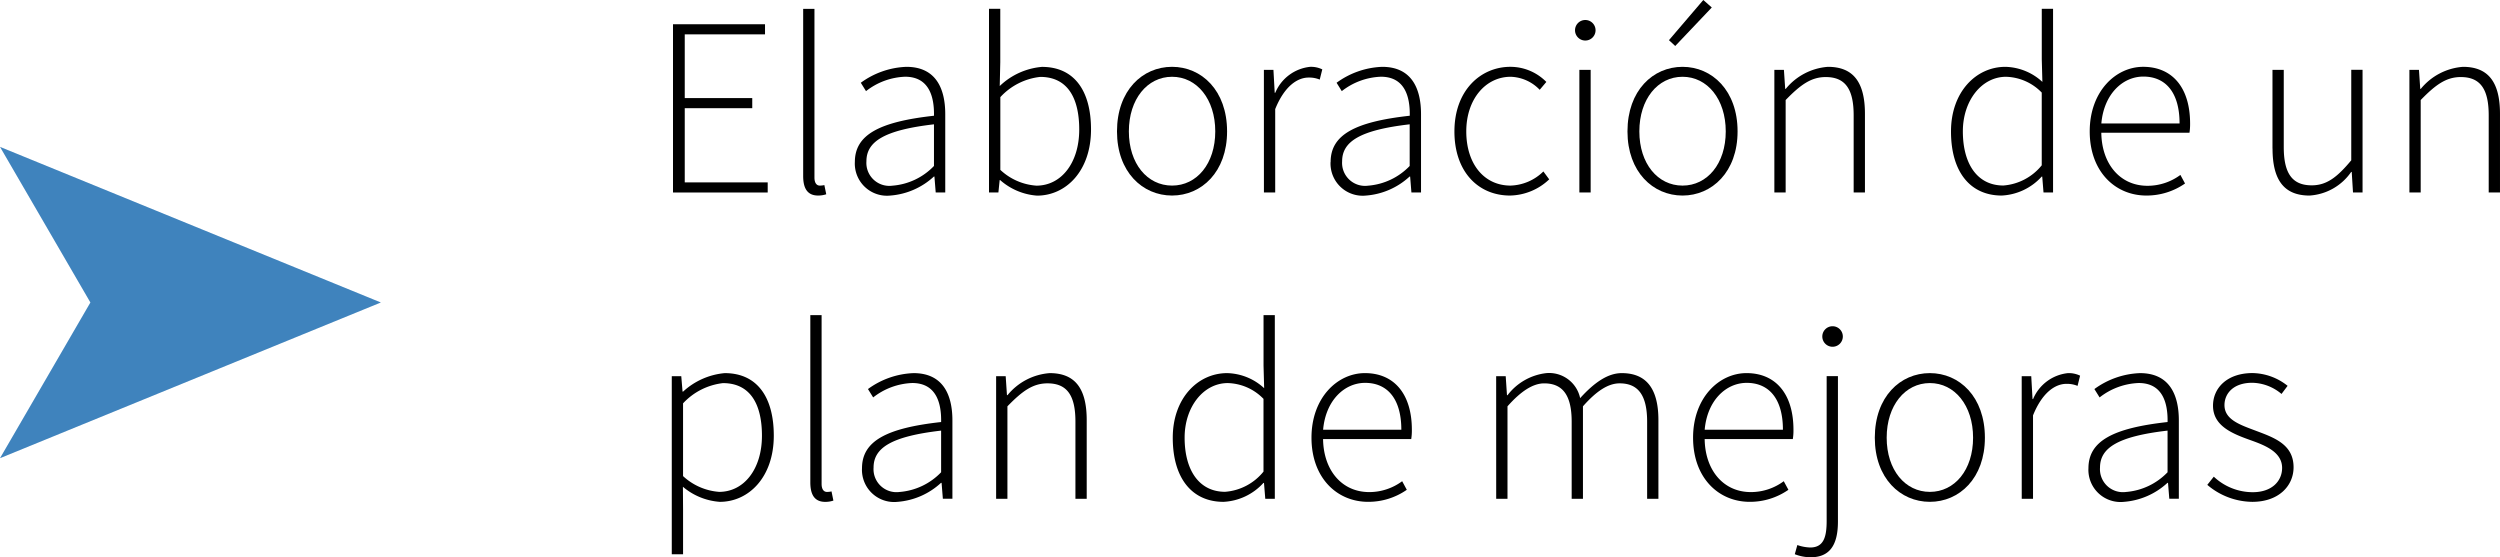 <svg xmlns="http://www.w3.org/2000/svg" width="195.892" height="43.671" viewBox="0 0 195.892 43.671">
  <g id="_01_005" data-name="01_005" transform="translate(-58.043 -11099)">
    <path id="Trazado_544" data-name="Trazado 544" d="M1028.14,69.738h7.21v.792h-6.29v4.993h5.29v.792h-5.29v5.814h6.5v.792h-7.42Z" transform="translate(-917.363 11031.162)"/>
    <path id="Trazado_545" data-name="Trazado 545" d="M1038.34,81.632v-13.1h.884V81.752c0,.428.176.628.416.628a1.511,1.511,0,0,0,.36-.04l.148.72a2.006,2.006,0,0,1-.637.1c-.771,0-1.171-.475-1.171-1.528" transform="translate(-917.363 11031.162)"/>
    <path id="Trazado_546" data-name="Trazado 546" d="M1042.39,80.53c0-2.135,1.925-3.151,6.2-3.623.028-1.476-.376-3.057-2.265-3.057a5.268,5.268,0,0,0-3.061,1.129l-.408-.656a6.445,6.445,0,0,1,3.572-1.248c2.277,0,3.045,1.652,3.045,3.708V82.92h-.748l-.1-1.248h-.044a5.659,5.659,0,0,1-3.409,1.489,2.521,2.521,0,0,1-2.783-2.631m6.2.318V77.579c-3.944.456-5.293,1.373-5.293,2.9a1.8,1.8,0,0,0,2.036,1.908,5.041,5.041,0,0,0,3.257-1.544" transform="translate(-917.363 11031.162)"/>
    <path id="Trazado_547" data-name="Trazado 547" d="M1053.78,81.948h-.043l-.1.972h-.736V68.53h.884v4.177l-.043,1.872a5.452,5.452,0,0,1,3.307-1.5c2.576,0,3.846,1.927,3.846,4.9,0,3.263-1.968,5.188-4.232,5.188a4.9,4.9,0,0,1-2.882-1.213m6.19-3.969c0-2.36-.84-4.121-3.057-4.121a4.973,4.973,0,0,0-3.125,1.585v5.7a4.581,4.581,0,0,0,2.828,1.236c1.954,0,3.354-1.793,3.354-4.4" transform="translate(-917.363 11031.162)"/>
    <path id="Trazado_548" data-name="Trazado 548" d="M1062.93,78.135c0-3.213,2-5.061,4.313-5.061s4.313,1.848,4.313,5.061c0,3.177-2,5.025-4.313,5.025s-4.313-1.847-4.313-5.025m7.7,0c0-2.528-1.444-4.281-3.385-4.281s-3.385,1.753-3.385,4.281,1.444,4.245,3.385,4.245,3.385-1.717,3.385-4.245" transform="translate(-917.363 11031.162)"/>
    <path id="Trazado_549" data-name="Trazado 549" d="M1074.44,73.314h.748l.1,1.793h.044a3.335,3.335,0,0,1,2.732-2.032,2.015,2.015,0,0,1,.952.2l-.2.8a2.151,2.151,0,0,0-.869-.16c-.863,0-1.889.656-2.62,2.472V82.92h-.884Z" transform="translate(-917.363 11031.162)"/>
    <path id="Trazado_550" data-name="Trazado 550" d="M1079.67,80.53c0-2.135,1.925-3.151,6.2-3.623.028-1.476-.376-3.057-2.265-3.057a5.268,5.268,0,0,0-3.061,1.129l-.408-.656a6.445,6.445,0,0,1,3.572-1.248c2.277,0,3.045,1.652,3.045,3.708V82.92H1086l-.1-1.248h-.044a5.659,5.659,0,0,1-3.409,1.489,2.521,2.521,0,0,1-2.783-2.631m6.2.318V77.579c-3.944.456-5.293,1.373-5.293,2.9a1.8,1.8,0,0,0,2.036,1.908,5.062,5.062,0,0,0,3.257-1.544" transform="translate(-917.363 11031.162)"/>
    <path id="Trazado_551" data-name="Trazado 551" d="M1089.37,78.135c0-3.213,2.053-5.061,4.389-5.061a3.955,3.955,0,0,1,2.813,1.184l-.52.616a3.283,3.283,0,0,0-2.273-1.02c-1.965,0-3.48,1.753-3.48,4.281s1.381,4.245,3.469,4.245a3.825,3.825,0,0,0,2.572-1.108l.457.62a4.569,4.569,0,0,1-3.07,1.268c-2.477,0-4.357-1.847-4.357-5.025" transform="translate(-917.363 11031.162)"/>
    <path id="Trazado_552" data-name="Trazado 552" d="M1098.82,70.21a.8.8,0,0,1,1.609,0,.8.8,0,0,1-1.609,0m.34,3.1h.885V82.92h-.885Z" transform="translate(-917.363 11031.162)"/>
    <path id="Trazado_553" data-name="Trazado 553" d="M1102.93,78.135c0-3.212,2.005-5.06,4.313-5.06s4.314,1.848,4.314,5.06c0,3.177-2.005,5.026-4.314,5.026s-4.313-1.849-4.313-5.026m7.7,0c0-2.528-1.444-4.281-3.386-4.281s-3.384,1.753-3.384,4.281,1.444,4.246,3.384,4.246,3.386-1.717,3.386-4.246m-4.45-7.149,2.692-3.148.664.587-2.864,3.017Z" transform="translate(-917.363 11031.162)"/>
    <path id="Trazado_554" data-name="Trazado 554" d="M1114.44,73.314h.748l.1,1.488h.044a4.715,4.715,0,0,1,3.305-1.727c1.984,0,2.9,1.2,2.9,3.684V82.92h-.884V76.876c0-2.038-.644-3-2.188-3-1.145,0-1.973.6-3.141,1.8V82.92h-.885V73.314Z" transform="translate(-917.363 11031.162)"/>
    <path id="Trazado_555" data-name="Trazado 555" d="M1128.28,78.136c0-3.1,1.968-5.061,4.261-5.061a4.419,4.419,0,0,1,2.9,1.18l-.048-1.765V68.53h.884V82.92h-.748l-.1-1.244h-.044a4.518,4.518,0,0,1-3.133,1.484c-2.412,0-3.972-1.784-3.972-5.024m7.11,2.656v-5.7a4.037,4.037,0,0,0-2.8-1.237c-1.908,0-3.381,1.866-3.381,4.274,0,2.557,1.136,4.245,3.173,4.245a4.277,4.277,0,0,0,3.009-1.584" transform="translate(-917.363 11031.162)"/>
    <path id="Trazado_556" data-name="Trazado 556" d="M1139.15,78.135c0-3.133,2.036-5.061,4.188-5.061,2.276,0,3.677,1.621,3.677,4.445a4.171,4.171,0,0,1-.05.721h-6.907c.031,2.423,1.451,4.156,3.616,4.156a4.331,4.331,0,0,0,2.581-.852l.363.672a5.26,5.26,0,0,1-3.028.944c-2.45,0-4.44-1.884-4.44-5.025m7.04-.624c0-2.452-1.112-3.673-2.837-3.673-1.624,0-3.093,1.376-3.292,3.673Z" transform="translate(-917.363 11031.162)"/>
    <path id="Trazado_557" data-name="Trazado 557" d="M1153.47,79.476V73.314h.884V79.36c0,2.036.645,3,2.189,3,1.144,0,1.972-.6,3.1-1.961v-7.09h.885V82.92h-.748l-.1-1.608h-.045a4.288,4.288,0,0,1-3.26,1.849c-1.985,0-2.9-1.2-2.9-3.685" transform="translate(-917.363 11031.162)"/>
    <path id="Trazado_558" data-name="Trazado 558" d="M1164.2,73.314h.748l.1,1.488h.044a4.715,4.715,0,0,1,3.305-1.727c1.984,0,2.9,1.2,2.9,3.684V82.92h-.884V76.876c0-2.038-.644-3-2.188-3-1.145,0-1.973.6-3.141,1.8V82.92h-.885V73.314Z" transform="translate(-917.363 11031.162)"/>
    <path id="Trazado_559" data-name="Trazado 559" d="M1028.04,97.314h.748l.1,1.209h.044a5.539,5.539,0,0,1,3.261-1.448c2.577,0,3.845,1.927,3.845,4.9,0,3.261-1.969,5.186-4.232,5.186a5.014,5.014,0,0,1-2.889-1.181l.012,1.772v3.517h-.885V97.314Zm7.07,4.665c0-2.36-.84-4.121-3.057-4.121a5.052,5.052,0,0,0-3.125,1.585v5.7a4.656,4.656,0,0,0,2.828,1.236c1.954,0,3.354-1.793,3.354-4.4" transform="translate(-917.363 11031.162)"/>
    <path id="Trazado_560" data-name="Trazado 560" d="M1038.9,105.632v-13.1h.884v13.223c0,.428.176.628.416.628a1.522,1.522,0,0,0,.361-.04l.147.72a2,2,0,0,1-.636.1c-.772,0-1.172-.475-1.172-1.528" transform="translate(-917.363 11031.162)"/>
    <path id="Trazado_561" data-name="Trazado 561" d="M1042.95,104.53c0-2.135,1.925-3.151,6.2-3.623.029-1.476-.375-3.057-2.264-3.057a5.266,5.266,0,0,0-3.061,1.129l-.408-.656a6.442,6.442,0,0,1,3.572-1.248c2.277,0,3.045,1.652,3.045,3.708v6.137h-.748l-.1-1.248h-.045a5.656,5.656,0,0,1-3.408,1.489,2.521,2.521,0,0,1-2.784-2.631m6.2.318v-3.269c-3.944.456-5.293,1.373-5.293,2.9a1.8,1.8,0,0,0,2.037,1.908,5.062,5.062,0,0,0,3.256-1.544" transform="translate(-917.363 11031.162)"/>
    <path id="Trazado_562" data-name="Trazado 562" d="M1053.46,97.314h.748l.1,1.488h.044a4.715,4.715,0,0,1,3.305-1.727c1.984,0,2.9,1.2,2.9,3.684v6.161h-.884v-6.044c0-2.038-.644-3-2.188-3-1.145,0-1.973.6-3.141,1.8v7.245h-.885V97.314Z" transform="translate(-917.363 11031.162)"/>
    <path id="Trazado_563" data-name="Trazado 563" d="M1067.3,102.136c0-3.1,1.968-5.061,4.261-5.061a4.419,4.419,0,0,1,2.9,1.18l-.048-1.765V92.53h.884v14.391h-.748l-.1-1.244h-.044a4.518,4.518,0,0,1-3.133,1.484c-2.412,0-3.972-1.785-3.972-5.025m7.11,2.656v-5.7a4.037,4.037,0,0,0-2.8-1.237c-1.908,0-3.381,1.866-3.381,4.274,0,2.557,1.136,4.245,3.173,4.245a4.277,4.277,0,0,0,3.009-1.584" transform="translate(-917.363 11031.162)"/>
    <path id="Trazado_564" data-name="Trazado 564" d="M1078.17,102.135c0-3.133,2.036-5.061,4.188-5.061,2.276,0,3.677,1.621,3.677,4.445a4.171,4.171,0,0,1-.05.721h-6.907c.031,2.423,1.451,4.156,3.616,4.156a4.331,4.331,0,0,0,2.581-.852l.363.672a5.26,5.26,0,0,1-3.028.944c-2.45,0-4.44-1.884-4.44-5.025m7.04-.624c0-2.452-1.112-3.673-2.837-3.673-1.624,0-3.093,1.376-3.292,3.673Z" transform="translate(-917.363 11031.162)"/>
    <path id="Trazado_565" data-name="Trazado 565" d="M1092.64,97.314h.748l.1,1.491h.044a4.452,4.452,0,0,1,3.037-1.73,2.483,2.483,0,0,1,2.652,1.96c1.09-1.2,2.152-1.96,3.261-1.96,1.912,0,2.872,1.2,2.872,3.684v6.161h-.884v-6.044c0-2.038-.681-3-2.152-3-.9,0-1.817.6-2.877,1.8v7.245h-.884v-6.044c0-2.038-.68-3-2.152-3-.869,0-1.816.6-2.877,1.8v7.245h-.885Z" transform="translate(-917.363 11031.162)"/>
    <path id="Trazado_566" data-name="Trazado 566" d="M1108.07,102.135c0-3.133,2.037-5.061,4.189-5.061,2.276,0,3.677,1.621,3.677,4.445a4.171,4.171,0,0,1-.05.721h-6.908c.032,2.423,1.453,4.156,3.617,4.156a4.323,4.323,0,0,0,2.58-.852l.365.672a5.264,5.264,0,0,1-3.029.944c-2.451,0-4.441-1.884-4.441-5.025m7.04-.624c0-2.452-1.112-3.673-2.837-3.673-1.624,0-3.093,1.376-3.293,3.673Z" transform="translate(-917.363 11031.162)"/>
    <path id="Trazado_567" data-name="Trazado 567" d="M1116.04,111.266l.2-.72a3.349,3.349,0,0,0,1.008.192c1.081,0,1.289-.868,1.289-2.092V97.313h.884V108.7c0,1.881-.665,2.805-2.152,2.805a3.467,3.467,0,0,1-1.233-.243m2.16-17.057a.8.8,0,0,1,1.608,0,.8.8,0,0,1-1.608,0" transform="translate(-917.363 11031.162)"/>
    <path id="Trazado_568" data-name="Trazado 568" d="M1122.31,102.135c0-3.213,2-5.061,4.313-5.061s4.313,1.848,4.313,5.061c0,3.177-2,5.025-4.313,5.025s-4.313-1.847-4.313-5.025m7.7,0c0-2.528-1.444-4.281-3.385-4.281s-3.385,1.753-3.385,4.281,1.444,4.245,3.385,4.245,3.385-1.717,3.385-4.245" transform="translate(-917.363 11031.162)"/>
    <path id="Trazado_569" data-name="Trazado 569" d="M1133.82,97.314h.748l.1,1.793h.044a3.335,3.335,0,0,1,2.732-2.032,2.015,2.015,0,0,1,.952.2l-.2.8a2.151,2.151,0,0,0-.869-.16c-.863,0-1.889.656-2.62,2.472v6.533h-.884Z" transform="translate(-917.363 11031.162)"/>
    <path id="Trazado_570" data-name="Trazado 570" d="M1139.05,104.53c0-2.135,1.925-3.151,6.2-3.623.028-1.476-.376-3.057-2.265-3.057a5.268,5.268,0,0,0-3.061,1.129l-.408-.656a6.445,6.445,0,0,1,3.572-1.248c2.277,0,3.045,1.652,3.045,3.708v6.137h-.748l-.1-1.248h-.044a5.659,5.659,0,0,1-3.409,1.489,2.521,2.521,0,0,1-2.783-2.631m6.2.318v-3.269c-3.944.456-5.293,1.373-5.293,2.9a1.8,1.8,0,0,0,2.036,1.908,5.062,5.062,0,0,0,3.257-1.544" transform="translate(-917.363 11031.162)"/>
    <path id="Trazado_571" data-name="Trazado 571" d="M1148.36,105.833l.512-.645a4.445,4.445,0,0,0,3.053,1.217c1.513,0,2.3-.884,2.3-1.9,0-1.205-1.244-1.733-2.353-2.133-1.448-.515-3.061-1.105-3.061-2.745,0-1.384,1.1-2.556,3.1-2.556a4.5,4.5,0,0,1,2.744,1l-.477.636a3.655,3.655,0,0,0-2.291-.876c-1.5,0-2.178.862-2.178,1.748,0,1.1,1.133,1.513,2.277,1.944,1.488.567,3.137,1.057,3.137,2.929,0,1.448-1.156,2.709-3.236,2.709a5.509,5.509,0,0,1-3.521-1.328" transform="translate(-917.363 11031.162)"/>
    <path id="Trazado_746" data-name="Trazado 746" d="M1005.25,91.54l-29.844,12.2,7.083-12.2-7.083-12.193Z" transform="translate(-917.363 11031.162)" fill="#3f83bd"/>
  </g>
</svg>

